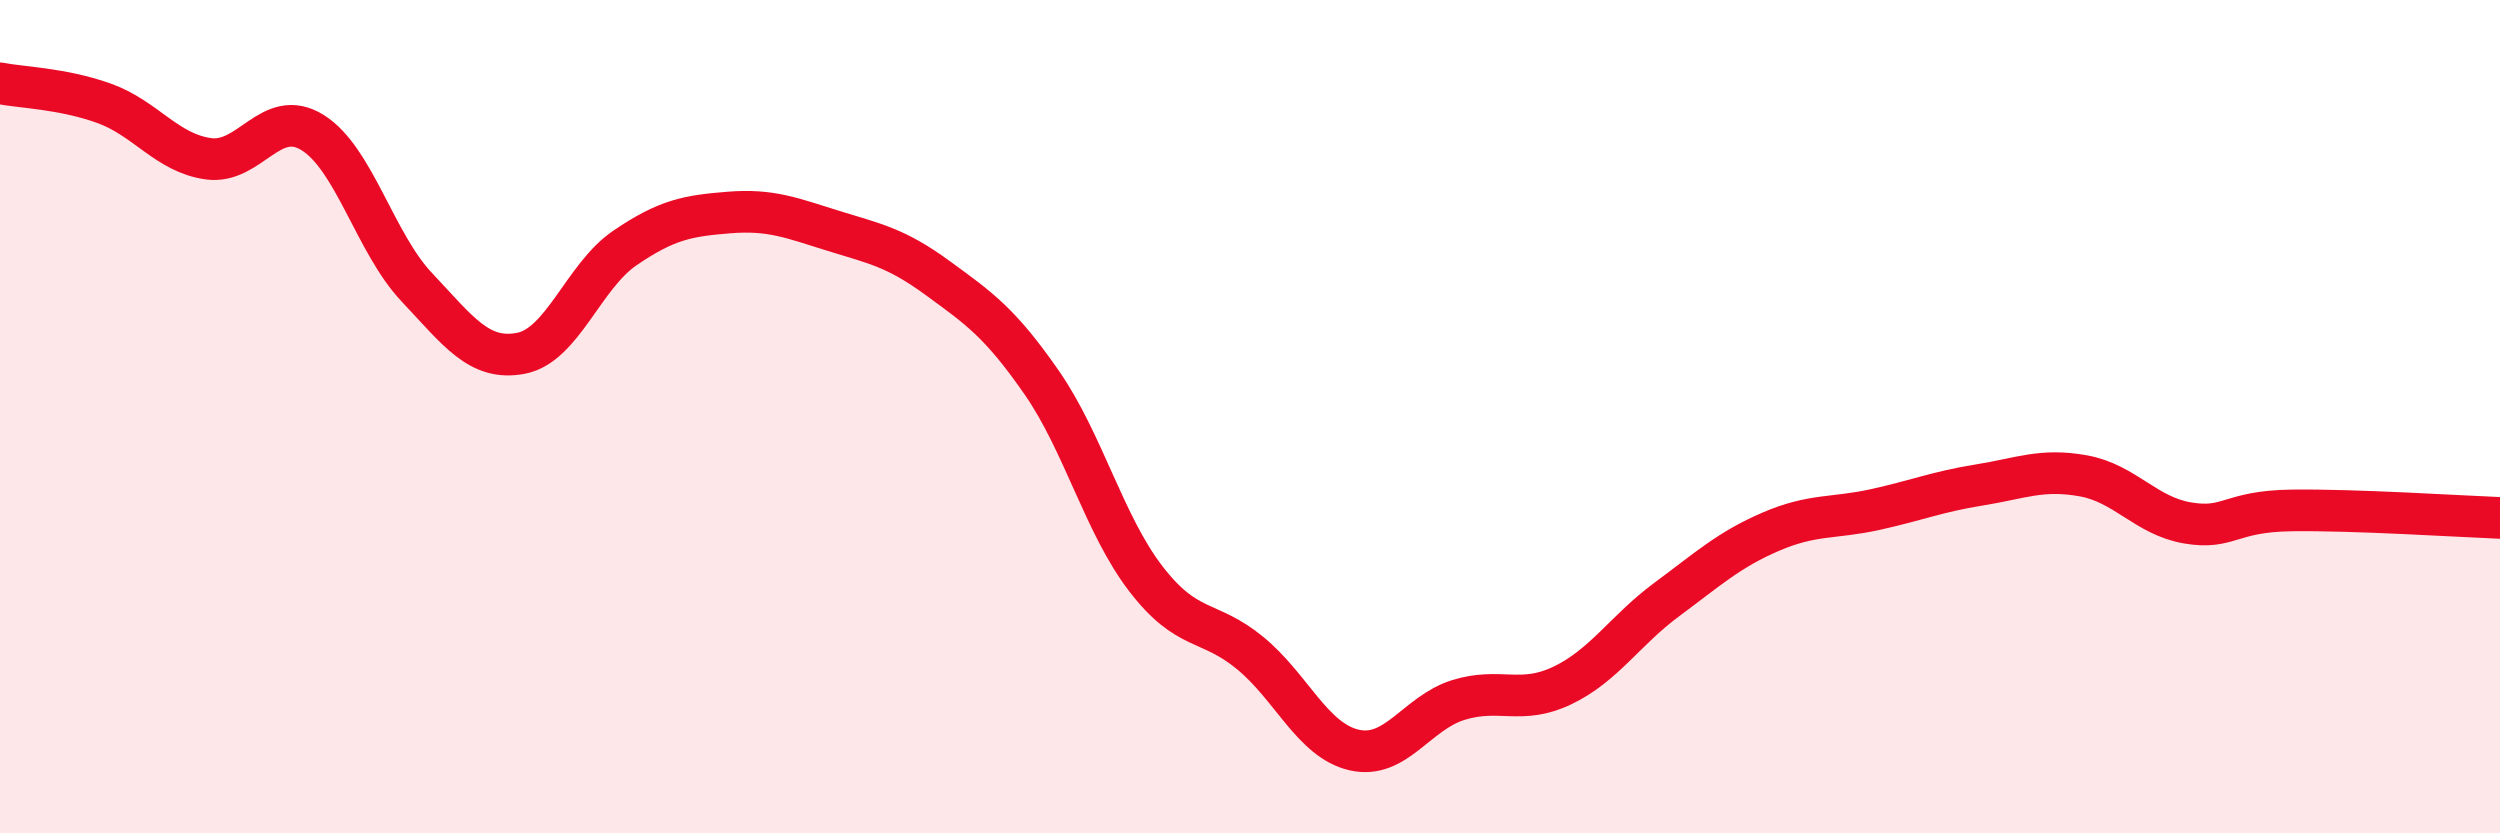 
    <svg width="60" height="20" viewBox="0 0 60 20" xmlns="http://www.w3.org/2000/svg">
      <path
        d="M 0,2 C 0.5,2.1 1.5,2.12 2.5,2.48 C 3.5,2.84 4,3.67 5,3.81 C 6,3.95 6.5,2.56 7.5,3.18 C 8.5,3.8 9,5.83 10,6.89 C 11,7.95 11.5,8.67 12.5,8.48 C 13.5,8.29 14,6.63 15,5.95 C 16,5.27 16.5,5.18 17.5,5.1 C 18.5,5.02 19,5.23 20,5.54 C 21,5.85 21.5,5.94 22.5,6.67 C 23.5,7.4 24,7.74 25,9.18 C 26,10.62 26.5,12.59 27.5,13.89 C 28.5,15.19 29,14.85 30,15.67 C 31,16.49 31.5,17.77 32.5,18 C 33.5,18.23 34,17.11 35,16.8 C 36,16.49 36.5,16.93 37.5,16.45 C 38.5,15.97 39,15.13 40,14.39 C 41,13.65 41.5,13.19 42.5,12.76 C 43.5,12.33 44,12.45 45,12.23 C 46,12.01 46.5,11.8 47.5,11.64 C 48.5,11.48 49,11.24 50,11.42 C 51,11.6 51.5,12.38 52.5,12.55 C 53.5,12.72 53.5,12.27 55,12.25 C 56.5,12.23 59,12.39 60,12.43L60 20L0 20Z"
        fill="#EB0A25"
        opacity="0.1"
        stroke-linecap="round"
        stroke-linejoin="round"
      />
      <path
        d="M 0,2 C 0.5,2.1 1.5,2.12 2.5,2.48 C 3.5,2.84 4,3.67 5,3.81 C 6,3.95 6.5,2.56 7.5,3.18 C 8.5,3.8 9,5.83 10,6.89 C 11,7.95 11.5,8.67 12.5,8.48 C 13.5,8.29 14,6.63 15,5.95 C 16,5.27 16.5,5.18 17.5,5.1 C 18.5,5.02 19,5.23 20,5.54 C 21,5.85 21.5,5.94 22.5,6.67 C 23.5,7.4 24,7.74 25,9.18 C 26,10.62 26.5,12.59 27.5,13.89 C 28.5,15.19 29,14.85 30,15.67 C 31,16.49 31.5,17.77 32.5,18 C 33.5,18.23 34,17.11 35,16.8 C 36,16.49 36.5,16.93 37.5,16.45 C 38.5,15.97 39,15.13 40,14.39 C 41,13.65 41.5,13.19 42.5,12.76 C 43.5,12.33 44,12.45 45,12.23 C 46,12.01 46.5,11.8 47.5,11.64 C 48.5,11.48 49,11.24 50,11.42 C 51,11.6 51.5,12.38 52.5,12.55 C 53.5,12.72 53.5,12.27 55,12.25 C 56.5,12.23 59,12.39 60,12.43"
        stroke="#EB0A25"
        stroke-width="1"
        fill="none"
        stroke-linecap="round"
        stroke-linejoin="round"
      />
    </svg>
  